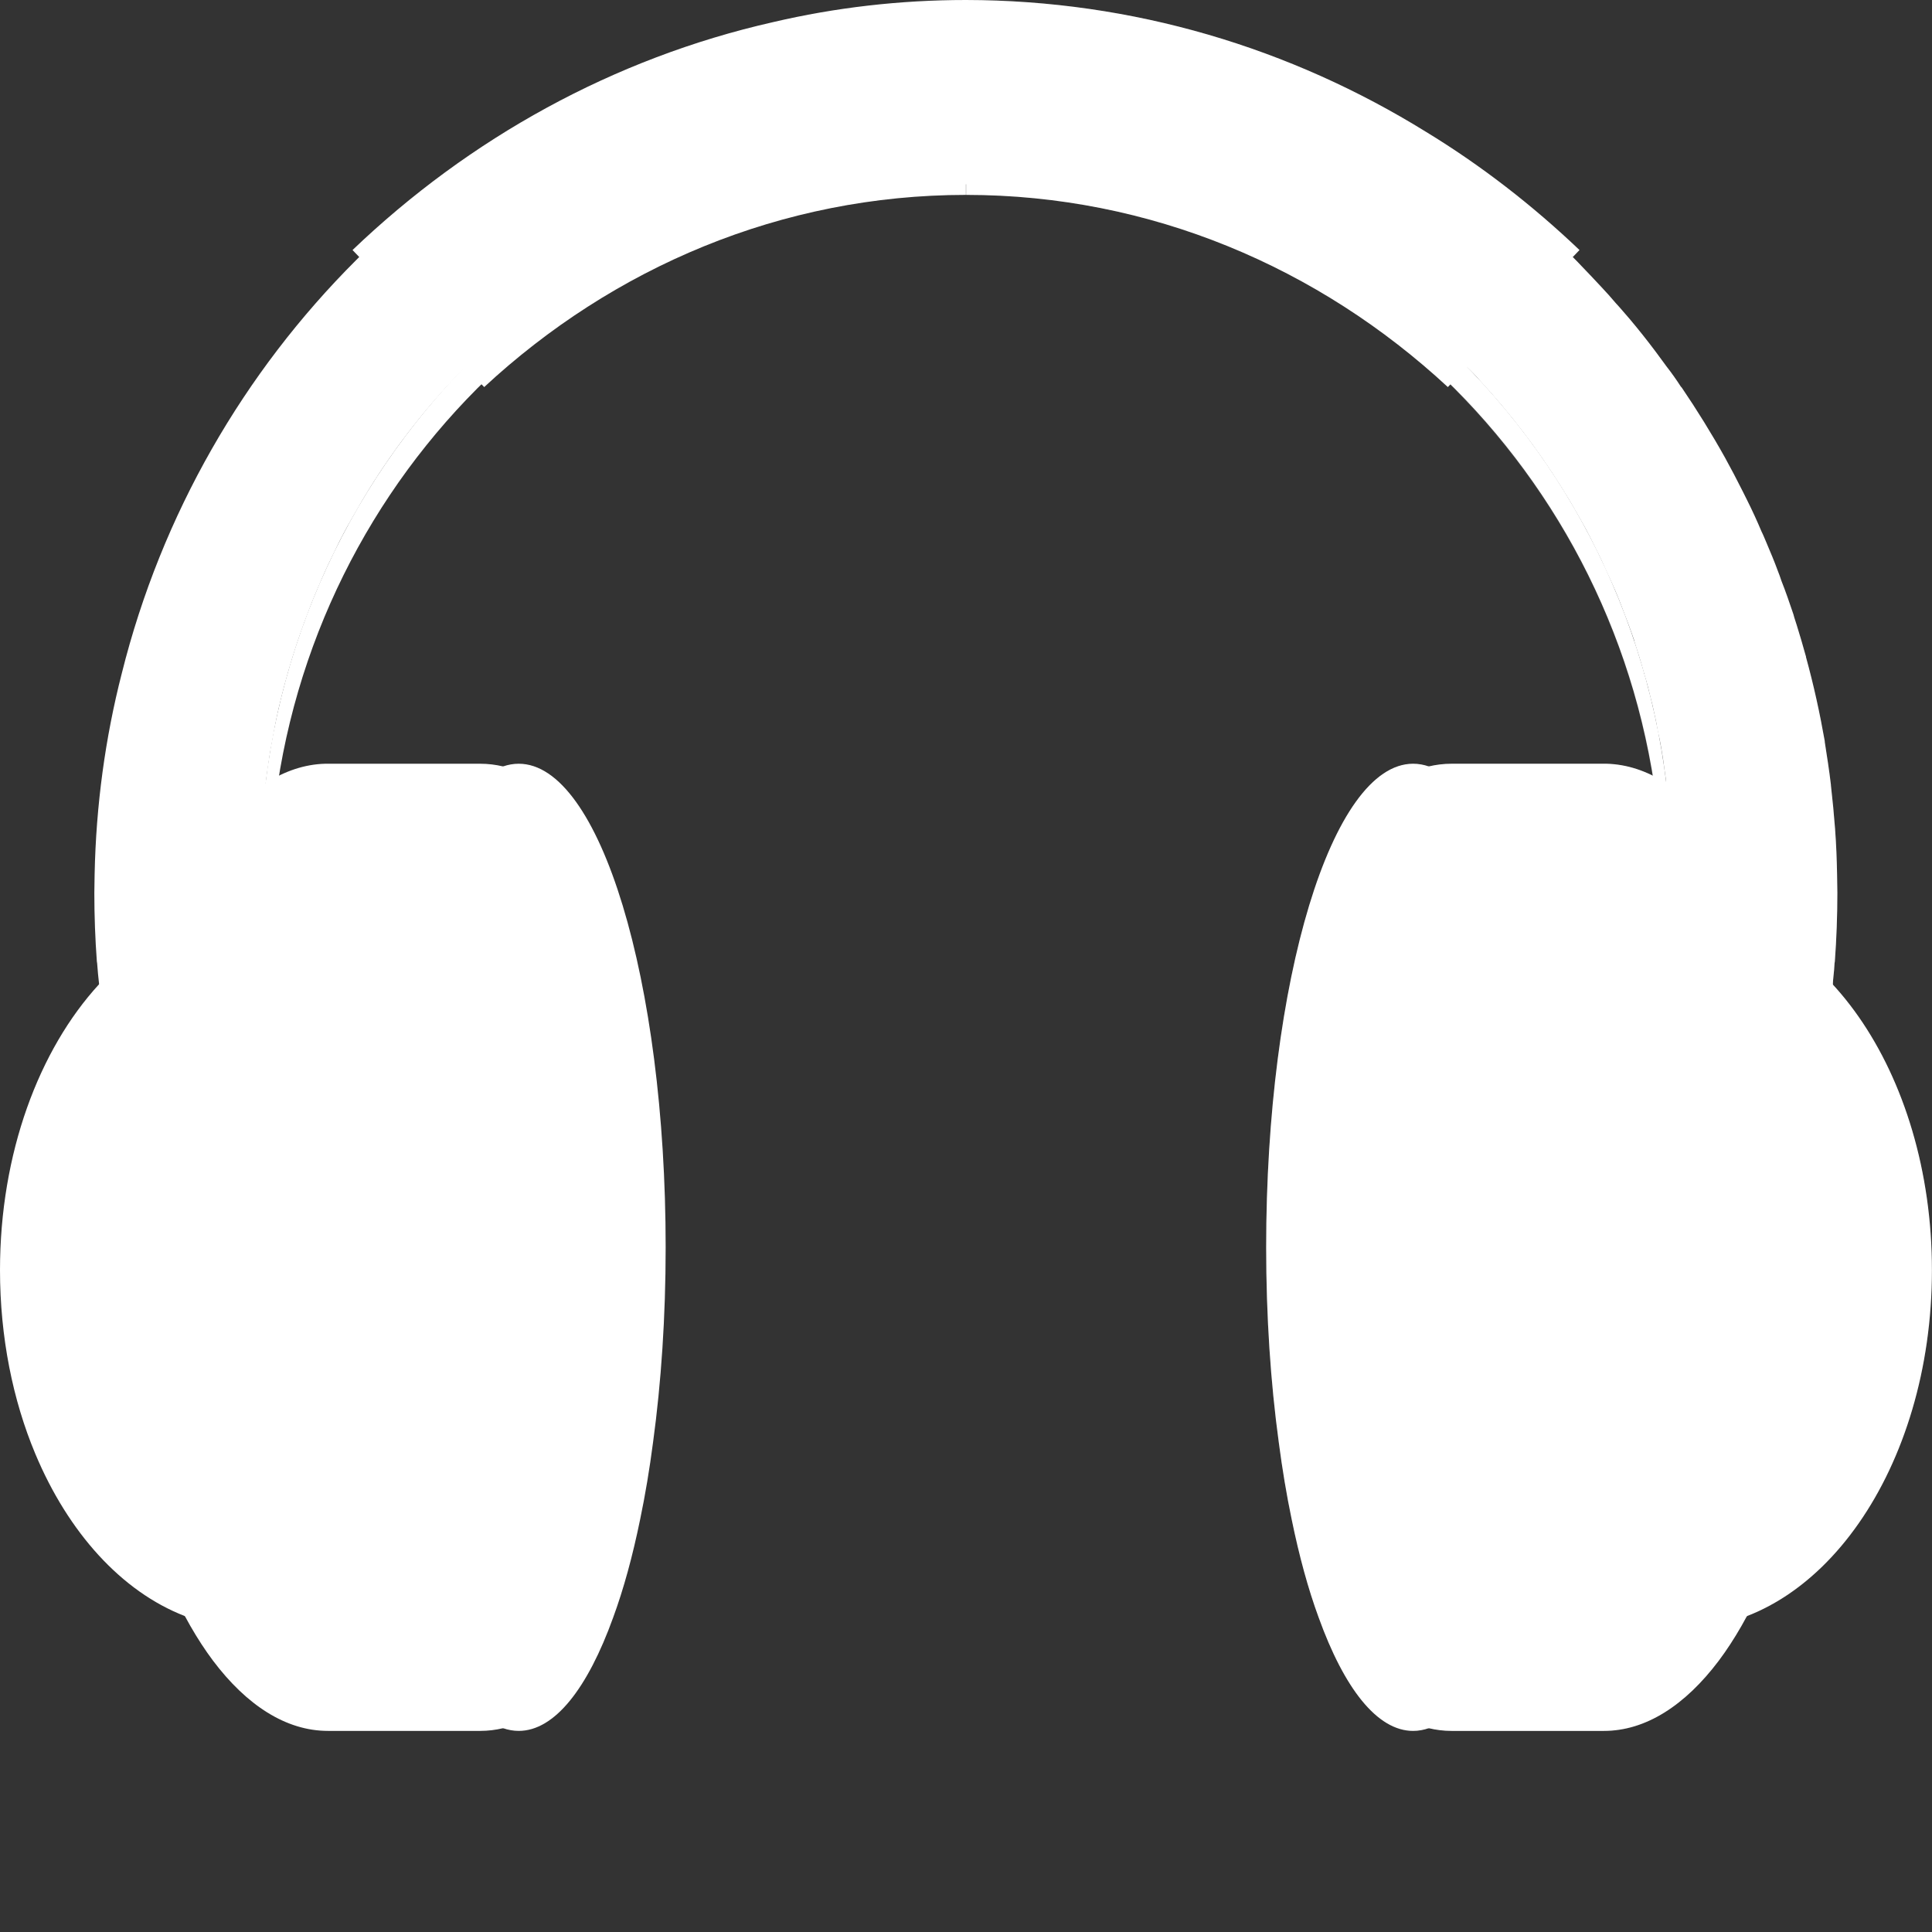<!DOCTYPE svg PUBLIC "-//W3C//DTD SVG 1.1//EN" "http://www.w3.org/Graphics/SVG/1.1/DTD/svg11.dtd">
<!-- Uploaded to: SVG Repo, www.svgrepo.com, Transformed by: SVG Repo Mixer Tools -->
<svg height="64px" width="64px" version="1.1" id="_x36_" xmlns="http://www.w3.org/2000/svg" xmlns:xlink="http://www.w3.org/1999/xlink" viewBox="0 0 512 512" xml:space="preserve" fill="#000000">
<rect x="0" y="0" width="512" height="512" fill="#333333" stroke="none"/>
<g id="SVGRepo_bgCarrier" stroke-width="0"/>
<g id="SVGRepo_tracerCarrier" stroke-linecap="round" stroke-linejoin="round"/>
<g id="SVGRepo_iconCarrier"> <g> <g> <g> <g> <path style="fill:#ffffff;" d="M399.9,431.563c-36.648,0-51.238-42.522-51.238-94.977c0-52.454,14.589-94.977,51.238-94.977 h45.72c36.648,0,66.358,42.522,66.358,94.977c0,52.454-29.71,94.977-66.358,94.977H399.9z"/> <path style="fill:#ffffff;" d="M163.32,336.584c0,51.794-14.247,93.867-49.864,94.906c-0.445,0.074-0.89,0.074-1.41,0.074 H66.337c-4.23,0-8.385-0.593-12.392-1.707c-1.632-0.371-3.265-0.89-4.897-1.558c-16.77-6.456-30.943-22.112-39.699-43.038 C3.413,371.089,0,354.393,0,336.584c0-30.942,10.314-58.398,26.268-75.761c4.823-5.194,10.091-9.498,15.805-12.689 c7.495-4.23,15.731-6.53,24.265-6.53h45.709C148.702,241.605,163.32,284.123,163.32,336.584z"/> </g> <path style="fill:#ffffff;" d="M486.919,236.633c0,6.085-0.223,12.169-0.668,18.18c0,0.148-0.074,0.297-0.074,0.445 c-0.074,1.187-0.148,2.374-0.297,3.562c-0.074,0.742-0.149,1.41-0.149,2.077c0,0.074,0,0.074,0,0.148 c-0.074,0.149-0.074,0.371-0.074,0.52v0.074c-1.039,9.943-2.671,19.664-4.897,29.162c-8.459,36.211-25.155,69.231-47.935,96.76 c-3.339,4.081-6.827,8.014-10.388,11.798c-4.675,4.971-9.573,9.72-14.618,14.247h-9.943c-1.929,0-3.784-0.149-5.639-0.52h-0.074 c-0.074,0-0.148,0-0.223-0.074c-1.336,0.371-2.671,0.594-4.081,0.594c-4.452,0-8.756-2.078-12.763-5.862 c-1.262-1.113-2.449-2.449-3.636-4.007c-0.817-3.784-1.558-7.717-2.152-11.872c-0.371-2.078-0.668-4.155-0.89-6.381 c0.89-0.668,1.781-1.41,2.746-2.152c4.081-3.339,7.94-6.752,11.65-10.388c0.965-0.89,1.855-1.781,2.746-2.671 c2.152-2.226,4.304-4.452,6.307-6.678c4.897-5.417,9.349-10.982,13.579-16.919c0.074,0,0.074-0.074,0.074-0.074 c2.745-3.933,5.417-7.94,7.866-12.095c2.3-3.859,4.526-7.791,6.53-11.798c1.261-2.375,2.523-4.823,3.71-7.272 c0.742-1.484,1.484-3.043,2.152-4.526c0.668-1.41,1.262-2.745,1.855-4.155c0.371-0.891,0.742-1.781,1.113-2.672 c0.668-1.707,1.336-3.413,2.004-5.12c0.742-2.077,1.484-4.155,2.226-6.307c2.152-6.307,3.933-12.763,5.417-19.367 c0.149-0.52,0.297-0.965,0.297-1.484c0.742-3.191,1.336-6.53,1.855-9.795c0.593-3.487,1.038-7.049,1.41-10.611 c0.222-1.707,0.371-3.488,0.519-5.194v-0.371c0.074-1.41,0.223-2.82,0.223-4.23c0.074-0.297,0.074-0.668,0.074-0.965 c0.074-1.336,0.148-2.597,0.148-3.932c0.148-1.855,0.148-3.71,0.148-5.565c0-1.336-0.074-2.672-0.074-4.007 c-0.074-3.487-0.222-6.901-0.519-10.314c-0.074-1.781-0.222-3.562-0.519-5.268c-0.074-1.336-0.223-2.671-0.445-4.007 c0-0.445,0-0.89-0.074-1.261c-0.074-0.52-0.149-1.039-0.223-1.558c-0.297-2.449-0.667-4.898-1.113-7.346 c-0.223-1.187-0.445-2.374-0.742-3.487c-0.297-1.855-0.668-3.71-1.113-5.565c-0.223-1.039-0.445-2.078-0.742-3.116 c-0.52-2.152-1.039-4.304-1.707-6.382c0-0.148,0-0.371-0.149-0.519c-0.742-2.82-1.632-5.565-2.523-8.311 c0-0.148-0.074-0.222-0.074-0.371c-0.965-2.82-2.004-5.565-3.043-8.236c-1.187-3.191-2.523-6.307-4.007-9.424 c-1.039-2.375-2.152-4.749-3.339-7.049c-1.484-3.117-3.191-6.233-4.971-9.275c-1.188-2.152-2.523-4.304-3.859-6.456 c-6.307-10.091-13.579-19.589-21.593-28.271c-1.039-1.261-2.226-2.448-3.488-3.636c-0.816-0.965-1.707-1.855-2.671-2.745 c-2.077-2.077-4.23-4.081-6.456-6.085c-2.226-2.003-4.452-3.933-6.752-5.788c-2.3-1.929-4.601-3.71-6.975-5.417 c-2.375-1.781-4.823-3.487-7.272-5.12c-2.448-1.706-4.897-3.265-7.495-4.749c-2.523-1.559-5.046-3.043-7.717-4.453 c-18.18-9.869-38.215-16.696-59.288-19.961c-2.226-0.371-4.452-0.668-6.753-0.89c-6.975-0.816-14.173-1.261-21.37-1.261h-0.074 L175.86,59.139c-5.417,2.672-10.611,5.491-15.731,8.608l-7.568,4.823c-9.869,6.752-19.07,14.395-27.455,22.78 c-0.668,0.668-1.336,1.336-1.855,2.004c-9.721,9.795-18.254,20.702-25.526,32.427c-1.558,2.523-3.043,5.12-4.526,7.717 c-1.484,2.597-2.894,5.194-4.155,7.865c-1.336,2.671-2.597,5.342-3.784,8.088c-1.188,2.745-2.375,5.491-3.414,8.311 c-3.265,8.385-5.936,17.141-8.014,26.045c-0.668,2.968-1.261,6.01-1.781,9.053c-0.371,1.781-0.667,3.562-0.89,5.342 c-0.297,1.781-0.519,3.562-0.742,5.342v0.074c-0.074,0.445-0.149,0.89-0.149,1.41c-0.297,2.523-0.594,5.12-0.742,7.717 c-0.297,3.487-0.445,6.901-0.52,10.388c-0.074,1.336-0.074,2.671-0.074,4.007c0,3.487,0.074,6.975,0.297,10.462 c0,1.41,0.148,2.82,0.223,4.23c0,0.149,0.074,0.222,0.074,0.371c0,0.89,0.148,1.706,0.222,2.597c0,0.89,0.074,1.707,0.223,2.597 c0.297,3.191,0.742,6.381,1.261,9.498c0.297,1.929,0.594,3.784,1.039,5.64c0.222,1.707,0.519,3.413,0.965,5.12 c0.074,0.668,0.222,1.262,0.445,1.929c0.593,3.043,1.336,6.01,2.226,8.979c0,0.074,0,0.222,0.074,0.297 c0.742,2.746,1.558,5.417,2.448,8.088c0.148,0.593,0.297,1.113,0.519,1.707c0.371,1.113,0.817,2.3,1.262,3.413 c0.593,1.855,1.261,3.71,2.077,5.565c0.816,2.152,1.706,4.229,2.597,6.381c1.113,2.449,2.226,4.971,3.487,7.42 c0.668,1.558,1.41,3.042,2.3,4.526c0.445,0.965,0.89,1.855,1.41,2.745c2.004,3.933,4.081,7.865,6.456,11.65 c2.449,4.155,5.12,8.311,7.94,12.244c0,0.074,0,0.074,0,0.074c4.23,5.937,8.756,11.502,13.579,16.919 c2.077,2.226,4.155,4.452,6.307,6.678c0.89,0.89,1.855,1.781,2.745,2.671c3.784,3.636,7.643,7.049,11.724,10.388 c0.89,0.742,1.781,1.484,2.745,2.152c-0.297,2.226-0.594,4.304-0.965,6.381c-0.594,4.155-1.336,8.088-2.152,11.872 c-1.113,1.558-2.375,2.894-3.636,4.007c-3.933,3.784-8.237,5.862-12.689,5.862c-1.41,0-2.82-0.222-4.155-0.594 c-0.074,0.074-0.149,0.074-0.223,0.074h-0.074c-1.781,0.371-3.71,0.52-5.639,0.52h-9.943c-5.046-4.526-9.943-9.275-14.618-14.247 c-3.562-3.785-7.049-7.717-10.389-11.798c-22.78-27.529-39.476-60.549-47.861-96.76c-2.226-9.498-3.858-19.219-4.897-29.162 v-0.074c0-0.223-0.074-0.52-0.074-0.742c-0.223-1.855-0.371-3.636-0.52-5.565c0-0.149-0.074-0.297-0.074-0.445 c-0.445-6.01-0.668-12.095-0.668-18.18c0-1.633,0.074-3.265,0.074-4.898c0.371-18.328,2.82-36.211,7.198-53.278 c10.537-42.221,32.427-79.916,62.108-109.524l0.816-0.816c29.384-29.087,66.412-50.309,107.594-60.178 c17.067-4.155,34.876-6.308,53.13-6.308H256c47.49,0,91.64,14.692,128.371,39.773c11.576,7.866,22.409,16.844,32.352,26.713 h0.074c0.816,0.816,1.632,1.633,2.375,2.449c1.781,1.855,3.562,3.71,5.268,5.565c1.262,1.336,2.523,2.745,3.71,4.155 c1.262,1.336,2.449,2.82,3.71,4.23c2.375,2.82,4.675,5.713,6.901,8.682c0.965,1.336,1.929,2.597,2.894,3.933 c1.336,1.707,2.597,3.487,3.784,5.342l0.223,0.223c4.081,6.01,7.939,12.243,11.501,18.625c1.558,2.82,3.116,5.788,4.6,8.756 c0.445,0.816,0.816,1.706,1.261,2.523c1.336,2.671,2.597,5.417,3.784,8.237c0.52,1.039,0.89,2.004,1.336,3.042 c1.039,2.448,2.078,4.897,2.968,7.346c0.371,0.89,0.668,1.781,0.965,2.671c1.187,2.968,2.152,5.862,3.191,8.904 c0.074,0.297,0.148,0.52,0.222,0.816c0.223,0.668,0.445,1.41,0.668,2.078c0.816,2.671,1.632,5.342,2.375,8.088 c0.074,0.074,0.074,0.223,0.074,0.371c2.003,7.272,3.636,14.692,4.972,22.261v0.223c0.594,3.784,1.187,7.569,1.632,11.353 c0,0.074,0,0.148,0,0.148c0.445,3.859,0.817,7.791,1.113,11.65v0.074c0.297,3.932,0.445,7.865,0.52,11.872 C486.845,233.368,486.919,235.001,486.919,236.633z"/> <path style="fill:#ffffff;" d="M442.468,246.192c0-0.122,0.03-0.243,0.03-0.365c0.358-4.87,0.538-9.77,0.538-14.701 c0-1.339-0.03-2.648-0.06-3.987c-2.064-103.109-85.138-186.346-186.97-186.362v-0.001h-0.03h-0.03v0.001 C154.115,40.793,71.041,124.03,68.977,227.139c-0.03,1.339-0.06,2.648-0.06,3.987c0,4.931,0.18,9.831,0.538,14.701 c0,0.122,0.03,0.243,0.03,0.365c0.12,1.735,0.3,3.47,0.479,5.174c2.661,25.64,10.382,49.749,22.081,71.326 c-2.255-4.447-4.4-8.961-6.299-13.608c-2.474-5.974-4.653-12.099-6.536-18.374c-4.726-15.895-7.385-32.729-7.717-50.089 c-0.074-1.315-0.074-2.668-0.074-3.983c0-3.983,0.111-7.966,0.369-11.911c0.037-0.827,0.074-1.691,0.148-2.518 c0.37-4.81,0.923-9.544,1.625-14.241c13.626-90.032,90.211-159.134,182.416-159.134c92.205,0,168.79,69.102,182.416,159.134 c0.702,4.697,1.255,9.432,1.625,14.241c0.074,0.827,0.111,1.691,0.148,2.518c0.258,3.945,0.369,7.928,0.369,11.911 c0,1.315,0,2.668-0.074,3.983c-0.332,17.36-2.991,34.194-7.717,50.089c-1.883,6.275-4.062,12.4-6.536,18.374 c-1.898,4.646-4.042,9.158-6.296,13.604c11.697-21.575,19.417-45.682,22.078-71.321 C442.168,249.661,442.348,247.927,442.468,246.192z"/> <g> <g> <path style="fill:#ffffff;" d="M172.459,330.552c0,38.194-3.733,72.48-12.274,95.925c-6.22,17.227-15.065,28.656-26.867,31.513 c-1.95,0.462-3.968,0.715-6.053,0.715H86.913c-11.13,0-21.555-6.807-30.432-18.572 c-16.847-22.479-28.146-63.152-28.146-109.581c0-25.504,3.396-49.286,9.281-69.245c4.842-16.387,11.299-30.21,18.898-40.337 c8.675-11.513,18.831-18.278,29.658-18.572h41.092c2.085,0,4.102,0.252,6.053,0.714 C161.193,209.878,172.459,264.375,172.459,330.552z"/> <path style="fill:#ffffff;" d="M176.406,330.552c0,18.362-1.18,35.841-3.336,51.639c-0.936,7.185-2.074,13.992-3.417,20.42 c-1.993,9.748-4.394,18.53-7.161,26.051c-6.753,18.74-15.501,30.042-25.021,30.042c-1.424,0-2.808-0.252-4.15-0.715 c-5.737-2.017-11.107-8.067-15.827-17.311c-0.406-0.84-0.854-1.723-1.261-2.605c-6.144-13.067-11.067-31.639-14.158-53.572 c-2.319-16.387-3.58-34.664-3.58-53.95v-2.101c0.081-18.656,1.383-36.387,3.661-52.27c3.092-21.765,7.975-40.169,14.077-53.152 c0.407-0.882,0.855-1.765,1.261-2.605c4.72-9.244,10.09-15.294,15.827-17.311c1.342-0.462,2.726-0.714,4.15-0.714 C158.993,202.399,176.406,259.795,176.406,330.552z"/> <path style="fill:#ffffff;" d="M145.895,366.159c-3.108,13.311-8.193,13.311-11.3,0c0,0-2.477-10.61-2.477-35.601 c0-24.991,2.477-35.601,2.477-35.601c3.108-13.311,8.193-13.311,11.3,0c0,0,2.477,10.61,2.477,35.601 C148.372,355.549,145.895,366.159,145.895,366.159z"/> </g> <g> <path style="fill:#ffffff;" d="M339.494,330.552c0,38.194,3.733,72.48,12.274,95.925c6.22,17.227,15.065,28.656,26.868,31.513 c1.95,0.462,3.968,0.715,6.052,0.715h40.352c11.13,0,21.555-6.807,30.432-18.572c16.847-22.479,28.146-63.152,28.146-109.581 c0-25.504-3.396-49.286-9.281-69.245c-4.842-16.387-11.299-30.21-18.898-40.337c-8.675-11.513-18.831-18.278-29.658-18.572 h-41.092c-2.085,0-4.102,0.252-6.052,0.714C350.76,209.878,339.494,264.375,339.494,330.552z"/> <path style="fill:#ffffff;" d="M335.547,330.552c0,18.362,1.18,35.841,3.336,51.639c0.936,7.185,2.075,13.992,3.417,20.42 c1.994,9.748,4.394,18.53,7.161,26.051c6.753,18.74,15.501,30.042,25.021,30.042c1.424,0,2.807-0.252,4.15-0.715 c5.737-2.017,11.107-8.067,15.827-17.311c0.406-0.84,0.854-1.723,1.261-2.605c6.143-13.067,11.067-31.639,14.158-53.572 c2.319-16.387,3.58-34.664,3.58-53.95v-2.101c-0.081-18.656-1.383-36.387-3.661-52.27 c-3.092-21.765-7.975-40.169-14.077-53.152c-0.407-0.882-0.855-1.765-1.261-2.605c-4.72-9.244-10.09-15.294-15.827-17.311 c-1.342-0.462-2.726-0.714-4.15-0.714C352.96,202.399,335.547,259.795,335.547,330.552z"/> <path style="fill:#ffffff;" d="M366.058,366.159c3.107,13.311,8.193,13.311,11.3,0c0,0,2.477-10.61,2.477-35.601 c0-24.991-2.477-35.601-2.477-35.601c-3.107-13.311-8.193-13.311-11.3,0c0,0-2.477,10.61-2.477,35.601 C363.581,355.549,366.058,366.159,366.058,366.159z"/> </g> </g> </g> <g> <path style="fill:#ffffff;" d="M418.578,66.263l-1.781,1.855h-0.074l-2.746,2.894L388.749,97.28l-0.148,0.148l-0.074,0.074 c-0.519-0.594-1.039-1.188-1.633-1.707c-2.3-2.3-4.675-4.378-7.049-6.381c-2.449-2.152-4.972-4.155-7.42-6.085 c-25.081-19.589-54.688-32.946-86.892-38.066c-2.3-0.445-4.675-0.742-7.049-1.038c-7.346-0.89-14.915-1.336-22.483-1.336 c-3.51,0-7.016,0.118-10.504,0.31l-60.812,13.92c-16.174,6.666-31.342,15.458-45.109,26.21c-2.449,1.929-4.972,3.933-7.42,6.085 c-2.375,2.004-4.823,4.155-7.049,6.381c-0.594,0.52-1.113,1.113-1.707,1.707l-0.148-0.148l-0.074-0.074l-4.749-4.971 l-23.225-24.19l-1.781-1.855c30.942-29.607,69.157-50.829,111.453-60.401C221.347,2.004,238.488,0,256,0 c44.447,0.074,86.075,12.763,121.915,34.95C392.533,43.854,406.112,54.391,418.578,66.263z"/> <g> <path style="fill:#ffffff;" d="M386.933,95.825c-2.265-2.274-4.686-4.385-7.107-6.415c-2.421-2.112-4.919-4.142-7.418-6.091 c-25.068-19.572-54.665-32.972-86.841-38.088c-2.343-0.406-4.685-0.731-7.106-0.975c-7.322-0.891-14.876-1.376-22.432-1.379 v8.77c48.9,0.015,93.555,19.288,127.66,50.927l4.905-5.102C388.03,96.939,387.505,96.342,386.933,95.825z"/> <path style="fill:#ffffff;" d="M226.438,45.231c-32.175,5.116-61.772,18.516-86.841,38.088 c-2.499,1.949-4.998,3.979-7.419,6.091c-2.421,2.03-4.842,4.142-7.107,6.415c-0.572,0.516-1.097,1.114-1.66,1.648l4.905,5.102 c34.105-31.64,78.76-50.912,127.66-50.927v-8.77c-7.556,0.003-15.111,0.488-22.432,1.379 C231.123,44.499,228.781,44.825,226.438,45.231z"/> </g> </g> </g> <path style="opacity:0.12;fill:#ffffff;" d="M511.852,330.871c0-1.336-0.074-2.672-0.223-4.007 c-0.074-1.261-0.148-2.523-0.297-3.71c-0.52-4.897-1.261-9.646-2.226-14.247c-1.113-5.269-2.597-10.389-4.304-15.212 c-0.594-1.633-1.187-3.191-1.781-4.749c-0.668-1.558-1.336-3.116-2.004-4.6c-0.668-1.484-1.41-2.968-2.152-4.378 c-0.074-0.074-0.074-0.148-0.074-0.222c-2.3-4.23-4.749-8.236-7.42-11.873c-0.89-1.187-1.855-2.374-2.746-3.562 c-0.965-1.113-1.929-2.226-2.894-3.265l-0.074-0.074c0-0.074,0-0.074,0-0.148c0.074-0.668,0.149-1.336,0.223-2.004 c0.149-1.188,0.222-2.375,0.297-3.562c0-0.149,0.074-0.297,0.074-0.445c0.445-6.01,0.668-12.095,0.668-18.18 c0-1.633-0.074-3.265-0.074-4.898c-0.074-4.007-0.223-7.94-0.52-11.872v-0.074c-0.297-3.859-0.668-7.791-1.113-11.65 c0,0,0-0.074,0-0.148c-0.445-3.784-1.039-7.569-1.632-11.353v-0.223c-1.336-7.568-2.968-14.989-4.972-22.261 c0-0.148,0-0.297-0.074-0.371c-0.742-2.745-1.558-5.417-2.375-8.088c-0.223-0.668-0.445-1.41-0.668-2.078 c-0.074-0.297-0.148-0.52-0.222-0.816c-1.039-3.042-2.004-5.936-3.191-8.904c-0.297-0.89-0.594-1.781-0.965-2.671 c-0.89-2.449-1.929-4.898-2.968-7.346c-0.445-1.039-0.816-2.004-1.336-3.042c-1.187-2.82-2.449-5.565-3.784-8.237 c-0.445-0.816-0.816-1.706-1.261-2.523c-1.484-2.968-3.043-5.937-4.6-8.756c-3.562-6.381-7.42-12.614-11.501-18.625 c-1.336-1.855-2.597-3.71-4.007-5.565c-0.965-1.336-1.929-2.597-2.894-3.933c-2.226-2.968-4.526-5.862-6.901-8.682 c-1.261-1.41-2.448-2.894-3.71-4.23c-1.187-1.41-2.448-2.82-3.71-4.155c-1.706-1.855-3.487-3.71-5.268-5.565 c-0.817-0.816-1.633-1.633-2.449-2.449h0.074l1.781-1.855c-12.466-11.872-26.045-22.409-40.663-31.313 C342.075,12.763,300.447,0.074,256,0v51.645c48.9,0,93.57,19.293,127.703,50.903l0.594-0.594 c15.063,14.915,27.752,32.427,37.176,51.794c1.336,2.82,2.671,5.639,3.858,8.459c1.41,3.413,2.82,6.901,4.081,10.389 c1.261,3.562,2.375,7.123,3.487,10.685c0,0,0,0,0,0.074c1.41,4.823,2.597,9.721,3.636,14.692c0.52,2.449,0.965,4.971,1.41,7.494 c-1.039-0.52-2.077-0.965-3.116-1.336c-0.148-0.074-0.223-0.074-0.371-0.148c-0.816-0.297-1.707-0.52-2.523-0.742 c-0.742-0.223-1.41-0.371-2.152-0.445c-0.668-0.148-1.336-0.223-2.004-0.297c-0.668-0.074-1.336-0.148-2.004-0.148h-41.108 c-2.078,0-4.081,0.222-6.01,0.668c-1.336-0.445-2.746-0.668-4.155-0.668c-21.519,0-38.957,57.359-38.957,128.148 c0,18.328,1.187,35.84,3.339,51.645c0.965,7.123,2.078,13.95,3.413,20.406c2.004,9.721,4.378,18.551,7.198,26.045 c6.752,18.699,15.434,30.052,25.006,30.052c1.41,0,2.82-0.297,4.155-0.742c1.929,0.446,3.933,0.742,6.01,0.742h40.366 c11.13,0,21.593-6.827,30.423-18.625c0.817-1.113,1.633-2.226,2.449-3.414c0.445-0.668,0.965-1.484,1.41-2.226 c1.261-1.929,2.375-4.007,3.488-6.085h0.074v-0.074c0-0.074,0-0.074,0.074-0.148c7.049-2.745,13.654-7.124,19.59-12.763 c0.074,0,0.074-0.074,0.149-0.074c1.41-1.409,2.82-2.894,4.155-4.378c0.668-0.816,1.41-1.633,2.077-2.449 c0.668-0.816,1.336-1.632,1.929-2.523c2.597-3.488,5.046-7.198,7.198-11.205c1.113-2.004,2.152-4.081,3.116-6.233 c0.965-2.152,1.929-4.303,2.745-6.53c0-0.074,0.074-0.148,0.074-0.148c0.371-1.113,0.816-2.227,1.187-3.339 c0.371-1.113,0.817-2.3,1.113-3.413c0.742-2.375,1.41-4.749,2.004-7.198c0.593-2.226,1.039-4.527,1.484-6.827l0.223-1.336 c0.445-2.3,0.742-4.675,1.039-7.049c0.297-2.078,0.445-4.156,0.593-6.233c0-0.074,0-0.074,0-0.149 c0.074-1.039,0.149-2.077,0.223-3.116c0.074-2.152,0.148-4.378,0.148-6.604C512,334.655,511.926,332.726,511.852,330.871z"/> </g> </g>
</svg>